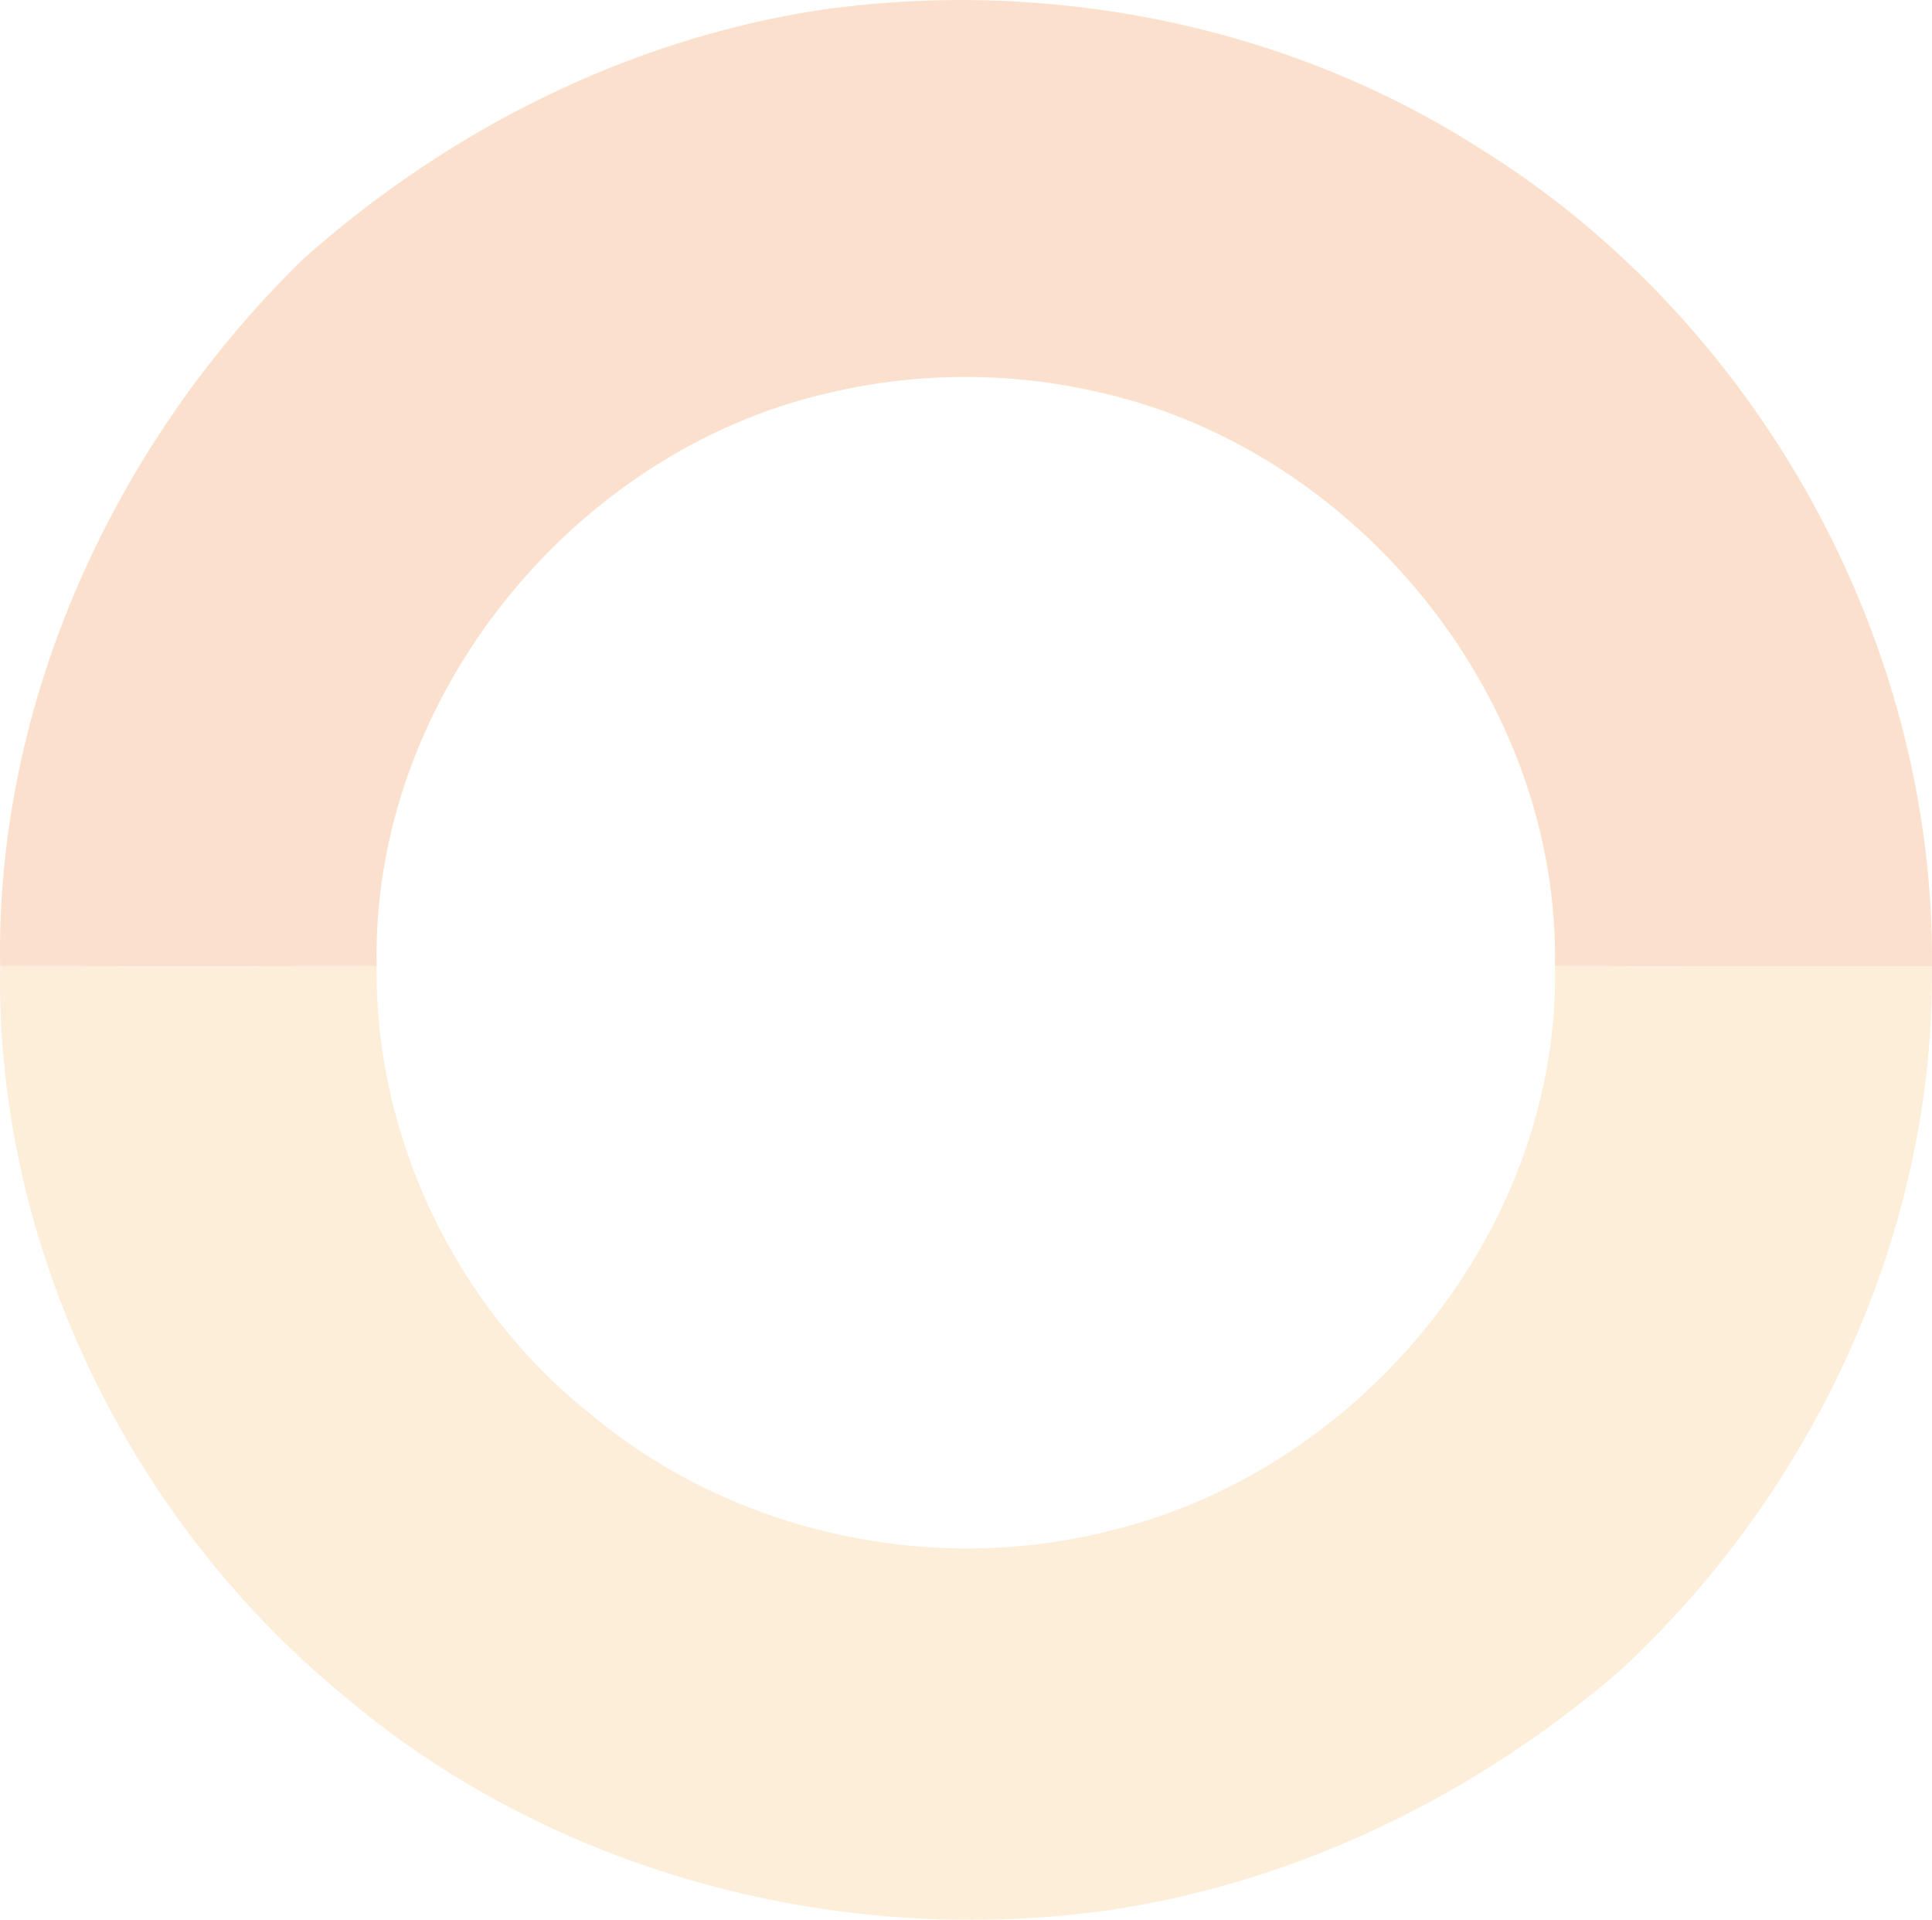 <?xml version="1.0" encoding="UTF-8"?>
<svg width="309px" height="307px" viewBox="0 0 309 307" version="1.1" xmlns="http://www.w3.org/2000/svg" xmlns:xlink="http://www.w3.org/1999/xlink">
    <!-- Generator: sketchtool 53.2 (72643) - https://sketchapp.com -->
    <title>CF17F153-3EE1-4E11-8274-55FF011163DD</title>
    <desc>Created with sketchtool.</desc>
    <g id="webpage" stroke="none" stroke-width="1" fill="none" fill-rule="evenodd" opacity="0.2">
        <g id="error_page" transform="translate(-717, -612)" fill-rule="nonzero">
            <g id="propellum_circle_pattern" transform="translate(871.5, 765.5) scale(1, -1) rotate(-180) translate(-871.5, -765.5) translate(717, 611)">
                <g id="Group-43">
                    <path d="M72.872,24.388 C103.735,4.818 141.642,-2.53 177.711,2.575 C208.521,7.272 237.191,21.704 260.425,42.347 C290.585,71.667 309.69,113.057 308.981,155.481 C288.905,155.501 268.828,155.501 248.759,155.481 C249.658,112.867 217.436,73.081 176.22,63.773 C161.922,60.418 146.94,60.437 132.654,63.858 C91.576,73.305 59.538,112.992 60.3,155.481 C40.21,155.514 20.101,155.501 0.005,155.501 C-0.448,103.032 28.308,51.774 72.872,24.388" id="Path" fill="#EB6608"></path>
                    <path d="M0.007,155.523 C20.097,155.523 40.206,155.542 60.302,155.503 C59.469,196.943 90.503,235.401 130.465,245.519 C159.307,253.204 191.588,246.349 214.481,227.173 C236.035,210.109 249.08,182.947 248.758,155.503 C268.835,155.523 288.905,155.523 308.981,155.503 C309.717,199.932 288.518,243.687 254.313,271.909 C220.751,300.556 174.571,312.682 131.023,306.364 C100.981,301.759 72.908,287.959 49.975,268.207 C18.895,239.501 -0.42,197.97 0.007,155.523" id="Path" fill="#F6A841"></path>
                </g>
            </g>
        </g>
    </g>
</svg>